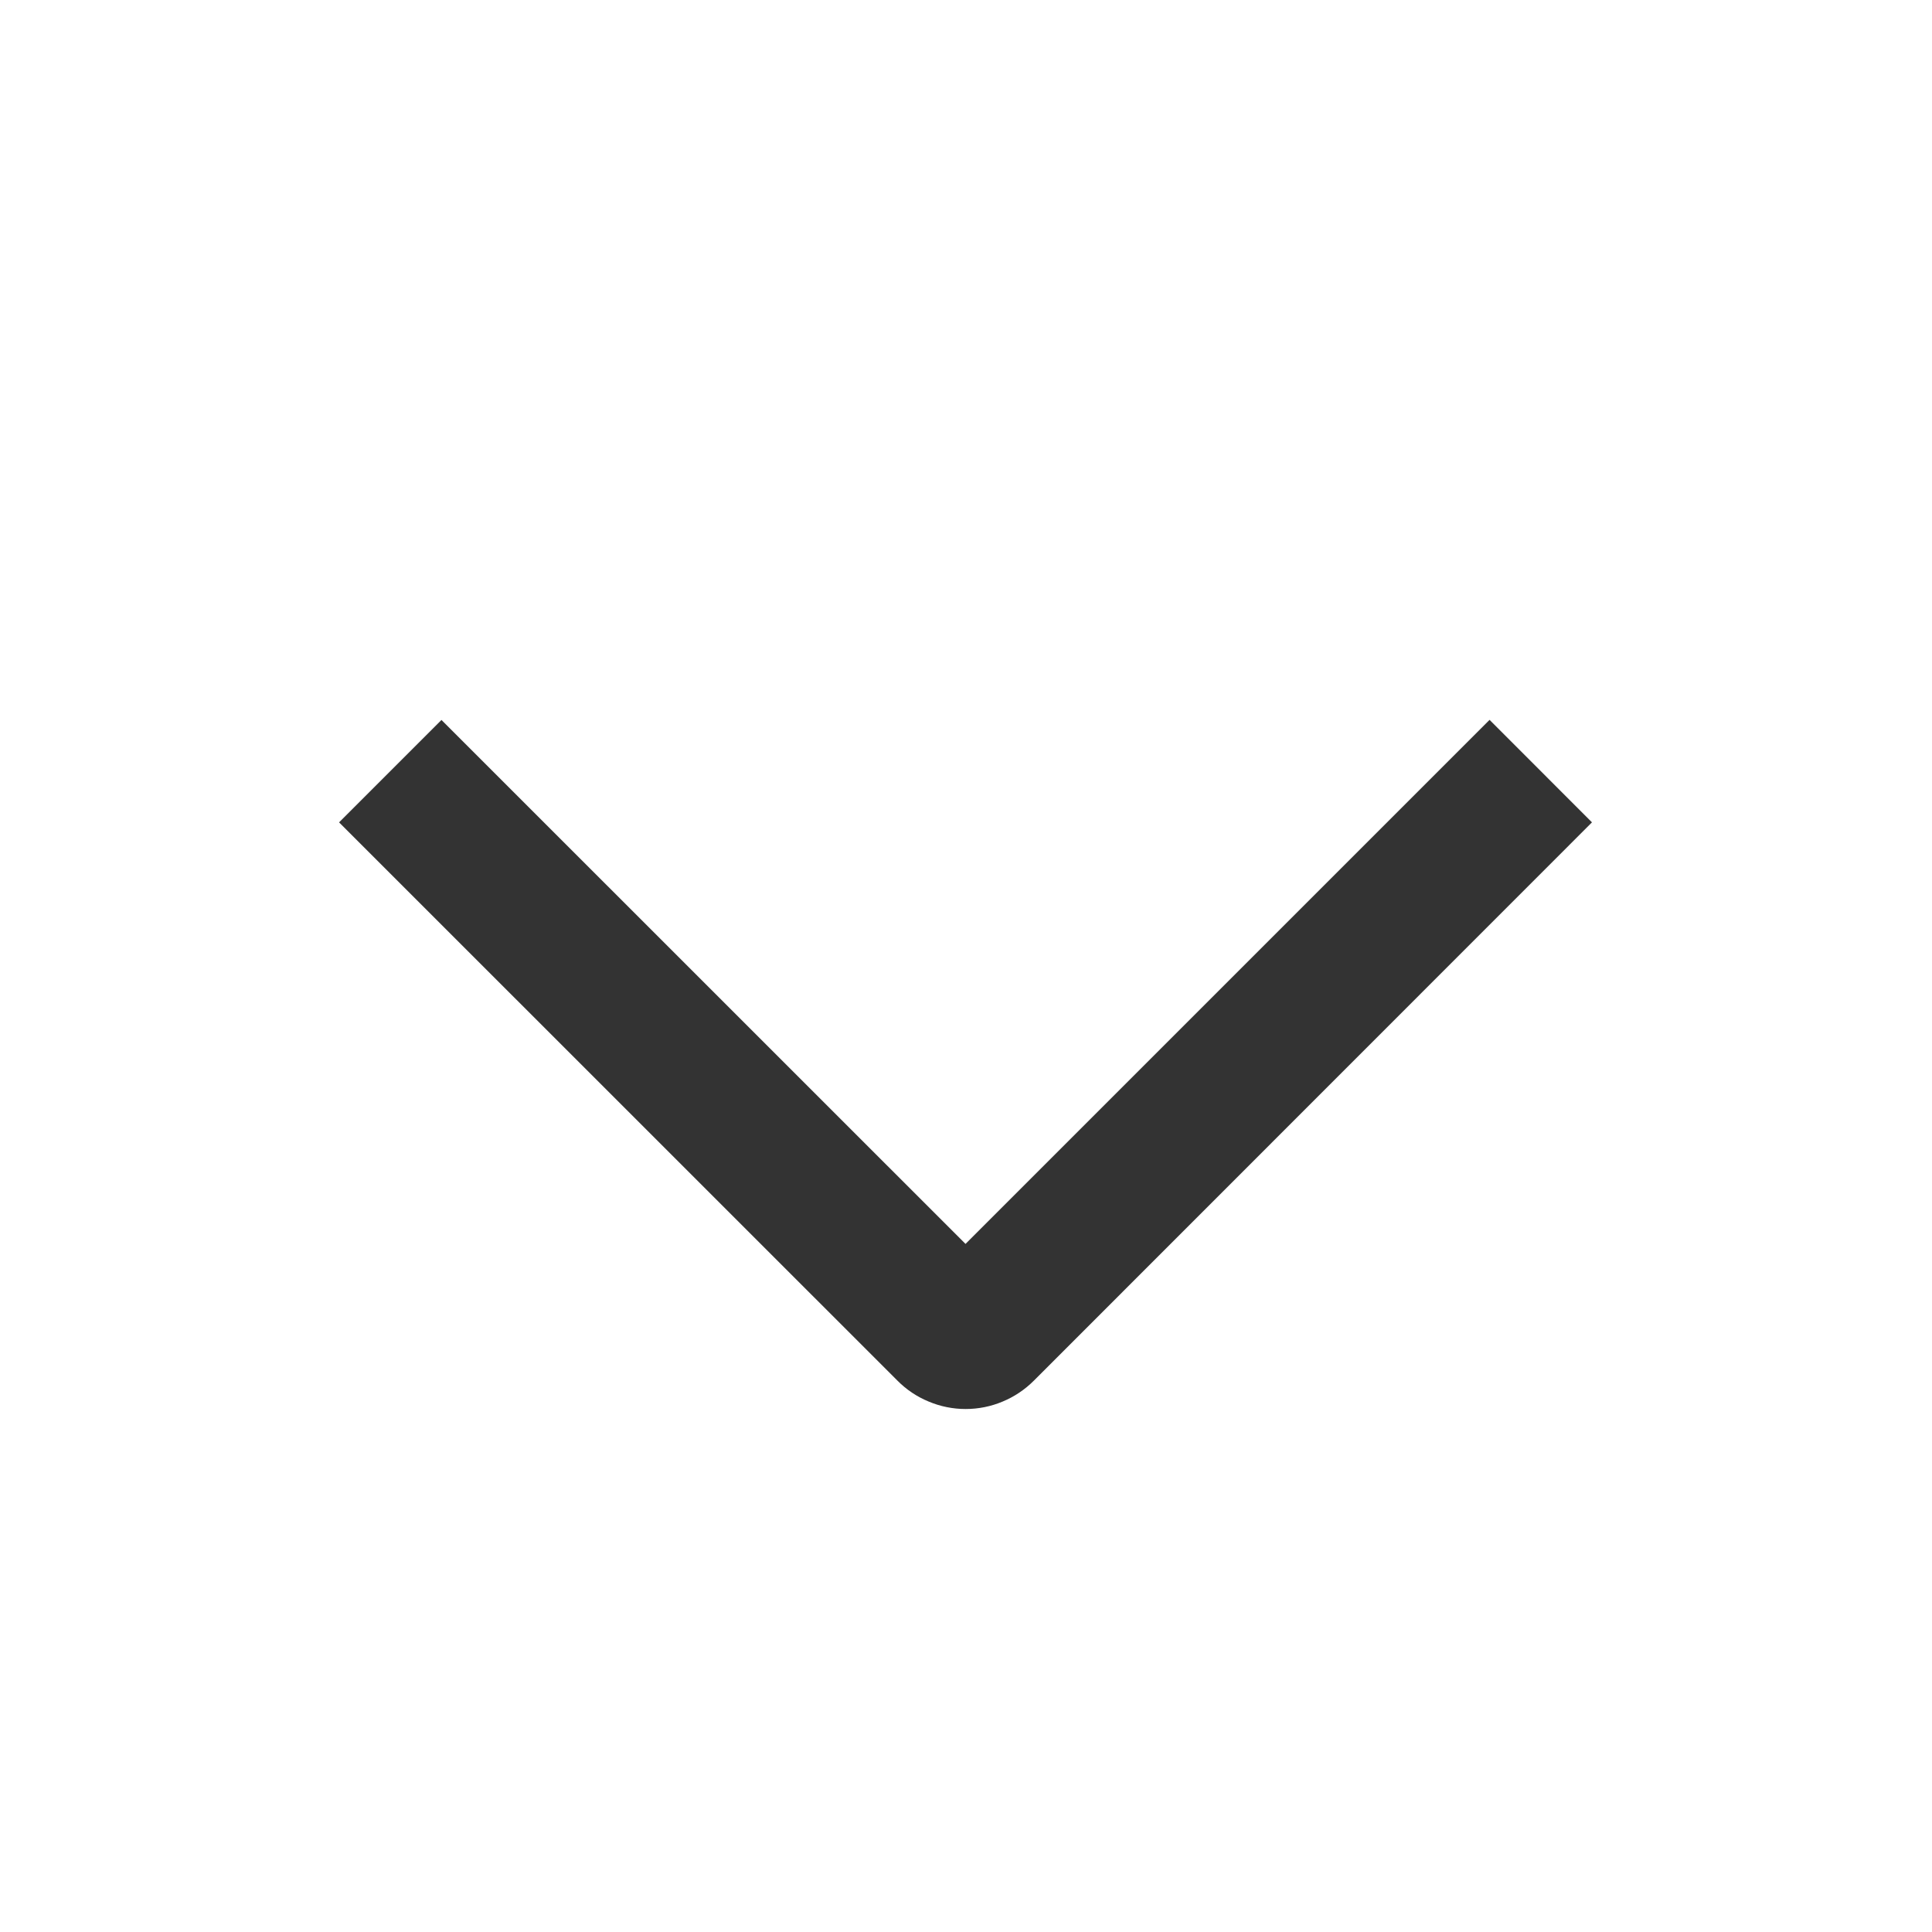 <svg width="20" height="20" viewBox="0 0 20 20" fill="none" xmlns="http://www.w3.org/2000/svg">
<g clip-path="url(#clip0_63_8427)">
<g clip-path="url(#clip1_63_8427)">
<path d="M15.42 7.452L16.48 8.513L10.703 14.292C10.61 14.385 10.5 14.459 10.379 14.509C10.258 14.56 10.128 14.586 9.996 14.586C9.865 14.586 9.735 14.56 9.614 14.509C9.492 14.459 9.382 14.385 9.29 14.292L3.51 8.513L4.57 7.453L9.995 12.877L15.42 7.452Z" fill="#333333"/>
</g>
</g>
<defs>
<clipPath id="clip0_63_8427">
<rect width="20" height="20" fill="white"/>
</clipPath>
<clipPath id="clip1_63_8427">
<rect width="12" height="24" fill="white" transform="translate(22 4) rotate(90)"/>
</clipPath>
</defs>
</svg>
